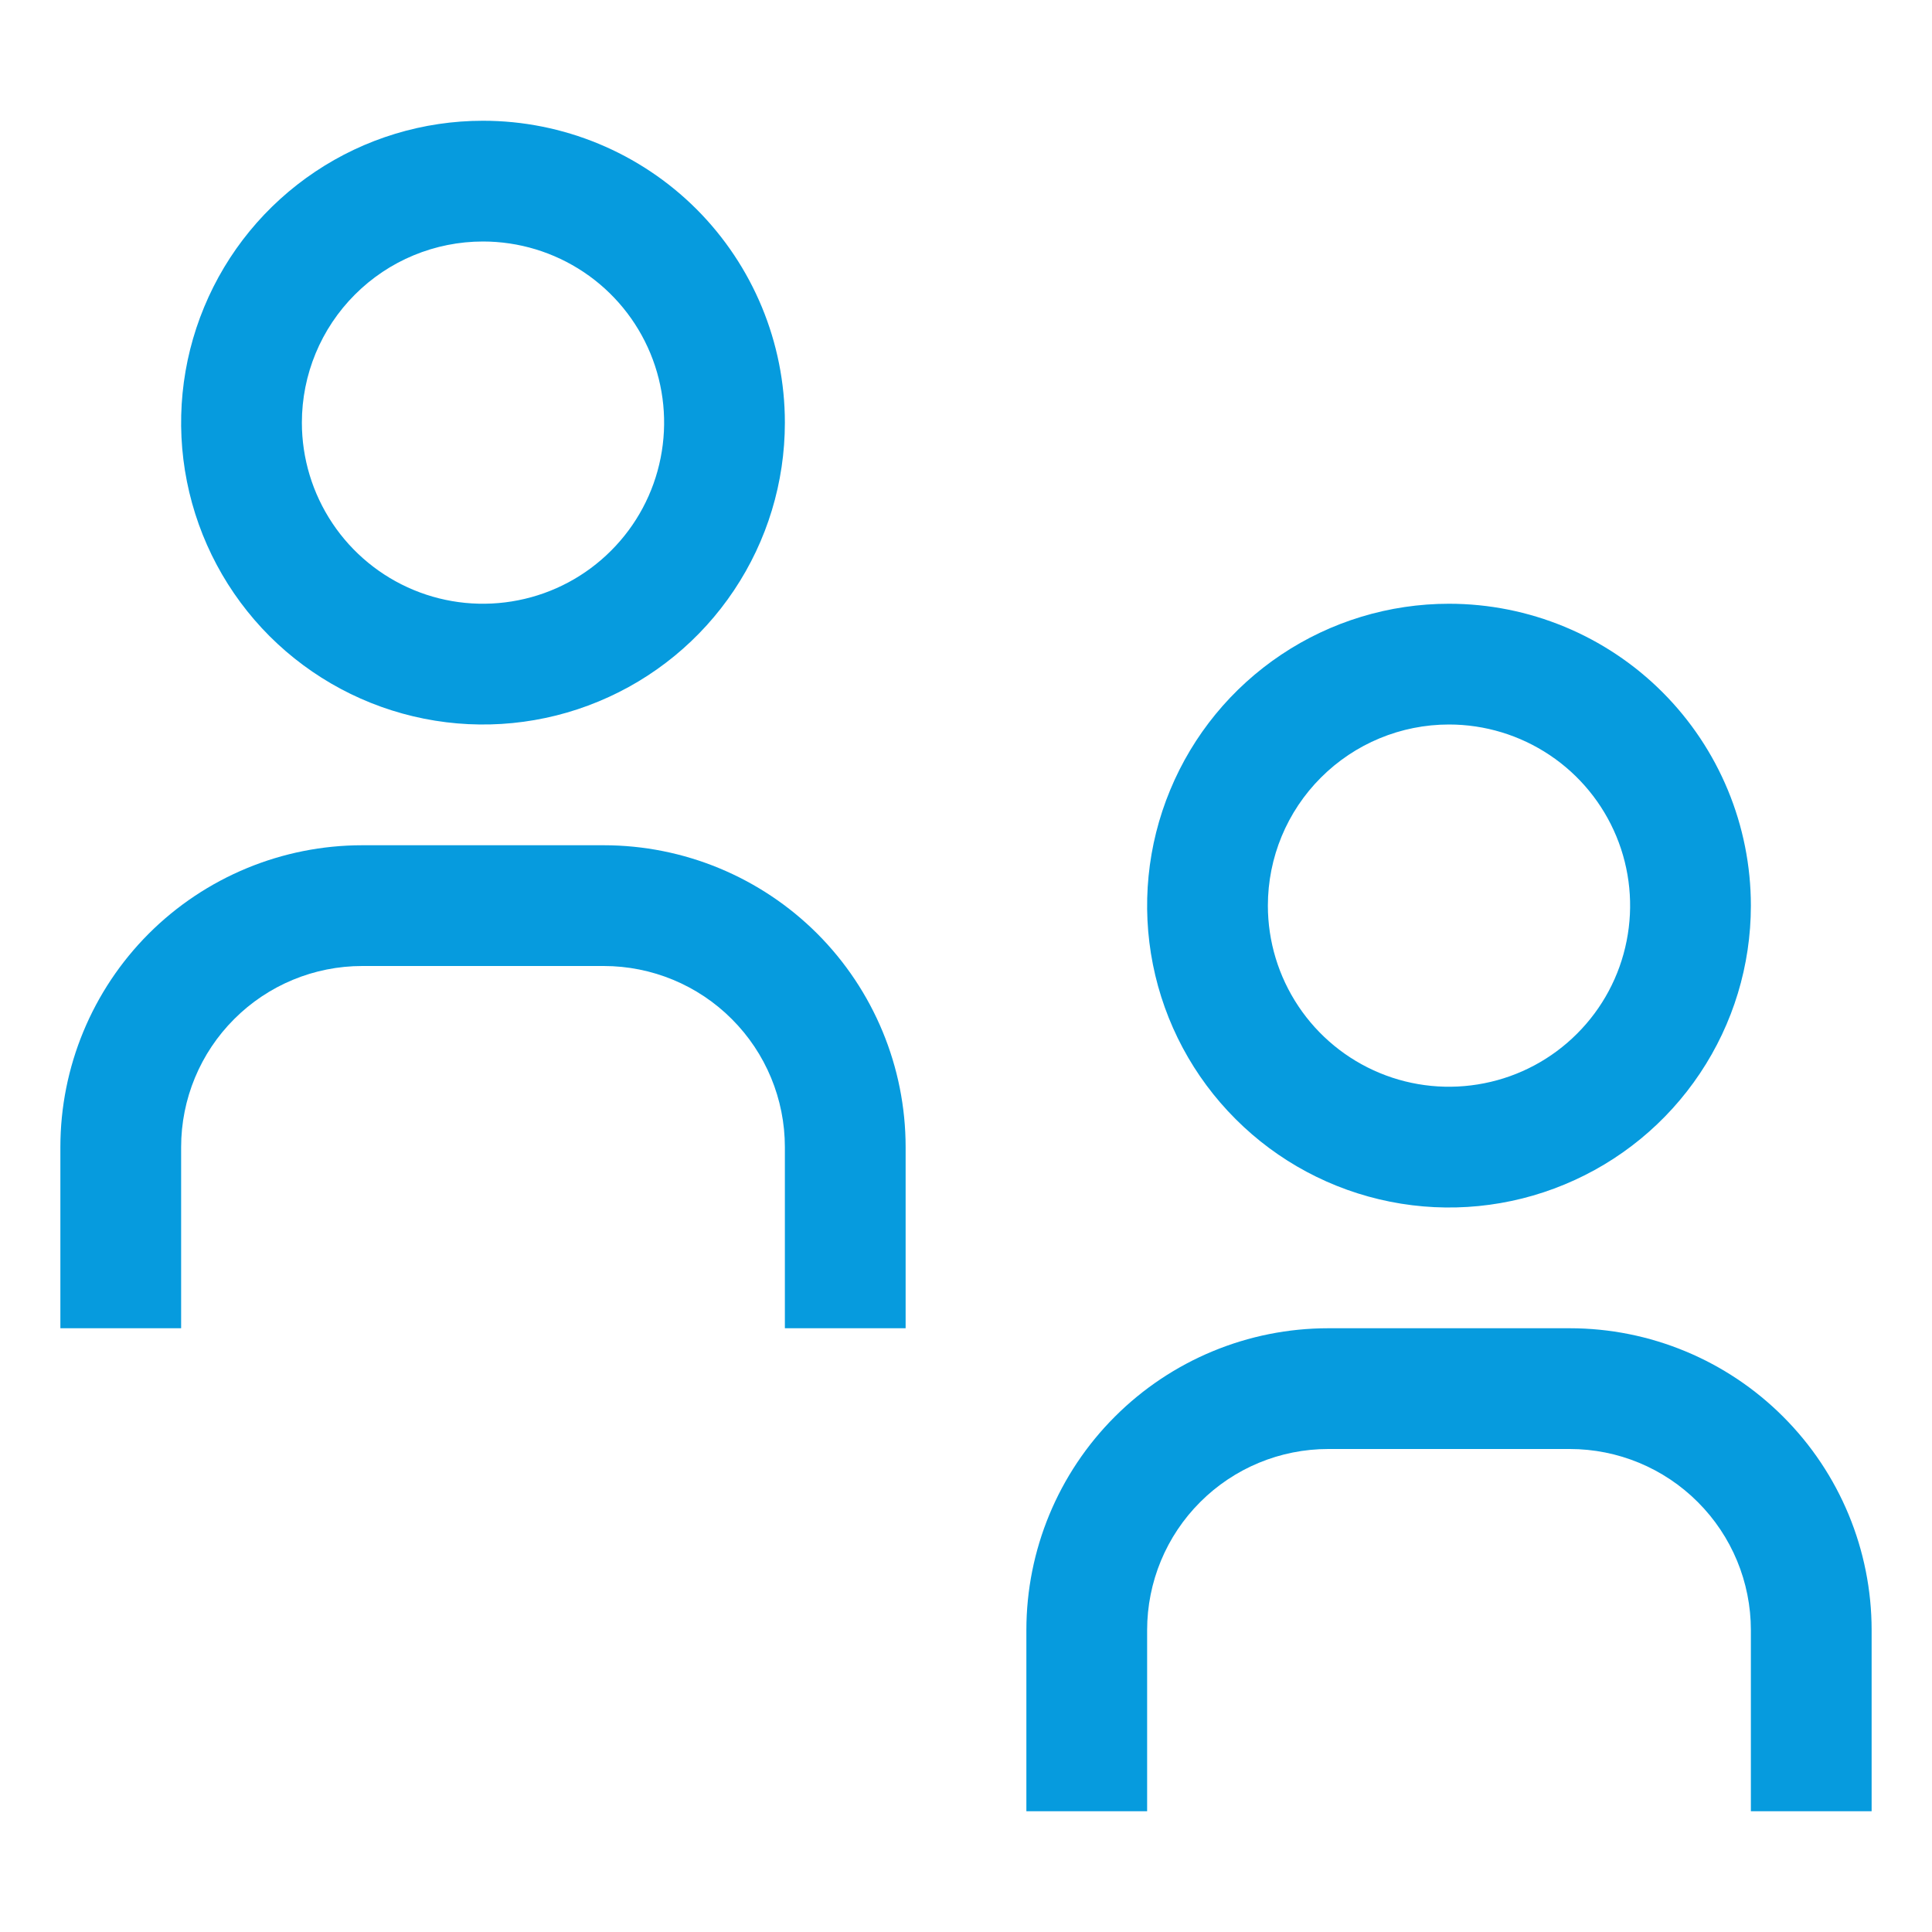 <?xml version="1.0" encoding="UTF-8"?>
<svg width="32" height="32" viewBox="0 0 32 32" fill="none" xmlns="http://www.w3.org/2000/svg">
<path d="M31 30H29V27C29 26.204 28.684 25.441 28.121 24.879C27.559 24.316 26.796 24 26 24H22C21.204 24 20.441 24.316 19.879 24.879C19.316 25.441 19 26.204 19 27V30H17V27C17 25.674 17.527 24.402 18.465 23.465C19.402 22.527 20.674 22 22 22H26C27.326 22 28.598 22.527 29.535 23.465C30.473 24.402 31 25.674 31 27V30Z" fill="#069BDE"/>
<path d="M24 12C24.593 12 25.173 12.176 25.667 12.506C26.16 12.835 26.545 13.304 26.772 13.852C26.999 14.4 27.058 15.003 26.942 15.585C26.827 16.167 26.541 16.702 26.121 17.121C25.702 17.541 25.167 17.827 24.585 17.942C24.003 18.058 23.4 17.999 22.852 17.772C22.304 17.545 21.835 17.16 21.506 16.667C21.176 16.173 21 15.593 21 15C21 14.204 21.316 13.441 21.879 12.879C22.441 12.316 23.204 12 24 12ZM24 10C23.011 10 22.044 10.293 21.222 10.843C20.4 11.392 19.759 12.173 19.381 13.087C19.002 14 18.903 15.005 19.096 15.976C19.289 16.945 19.765 17.836 20.465 18.535C21.164 19.235 22.055 19.711 23.025 19.904C23.994 20.097 25 19.998 25.913 19.619C26.827 19.241 27.608 18.6 28.157 17.778C28.707 16.956 29 15.989 29 15C29 13.674 28.473 12.402 27.535 11.464C26.598 10.527 25.326 10 24 10V10Z" fill="#069BDE"/>
<path d="M15 22H13V19C13 18.204 12.684 17.441 12.121 16.879C11.559 16.316 10.796 16 10 16H6C5.204 16 4.441 16.316 3.879 16.879C3.316 17.441 3 18.204 3 19V22H1V19C1 17.674 1.527 16.402 2.464 15.464C3.402 14.527 4.674 14 6 14H10C11.326 14 12.598 14.527 13.536 15.464C14.473 16.402 15 17.674 15 19V22Z" fill="#069BDE"/>
<path d="M8 4C8.593 4 9.173 4.176 9.667 4.506C10.16 4.835 10.545 5.304 10.772 5.852C10.999 6.4 11.058 7.003 10.942 7.585C10.827 8.167 10.541 8.702 10.121 9.121C9.702 9.541 9.167 9.827 8.585 9.942C8.003 10.058 7.4 9.999 6.852 9.772C6.304 9.545 5.835 9.16 5.506 8.667C5.176 8.173 5 7.593 5 7C5 6.204 5.316 5.441 5.879 4.879C6.441 4.316 7.204 4 8 4V4ZM8 2C7.011 2 6.044 2.293 5.222 2.843C4.4 3.392 3.759 4.173 3.381 5.087C3.002 6 2.903 7.006 3.096 7.975C3.289 8.945 3.765 9.836 4.464 10.536C5.164 11.235 6.055 11.711 7.025 11.904C7.994 12.097 9 11.998 9.913 11.619C10.827 11.241 11.608 10.6 12.157 9.778C12.707 8.956 13 7.989 13 7C13 5.674 12.473 4.402 11.536 3.464C10.598 2.527 9.326 2 8 2V2Z" fill="#069BDE"/>
</svg>
